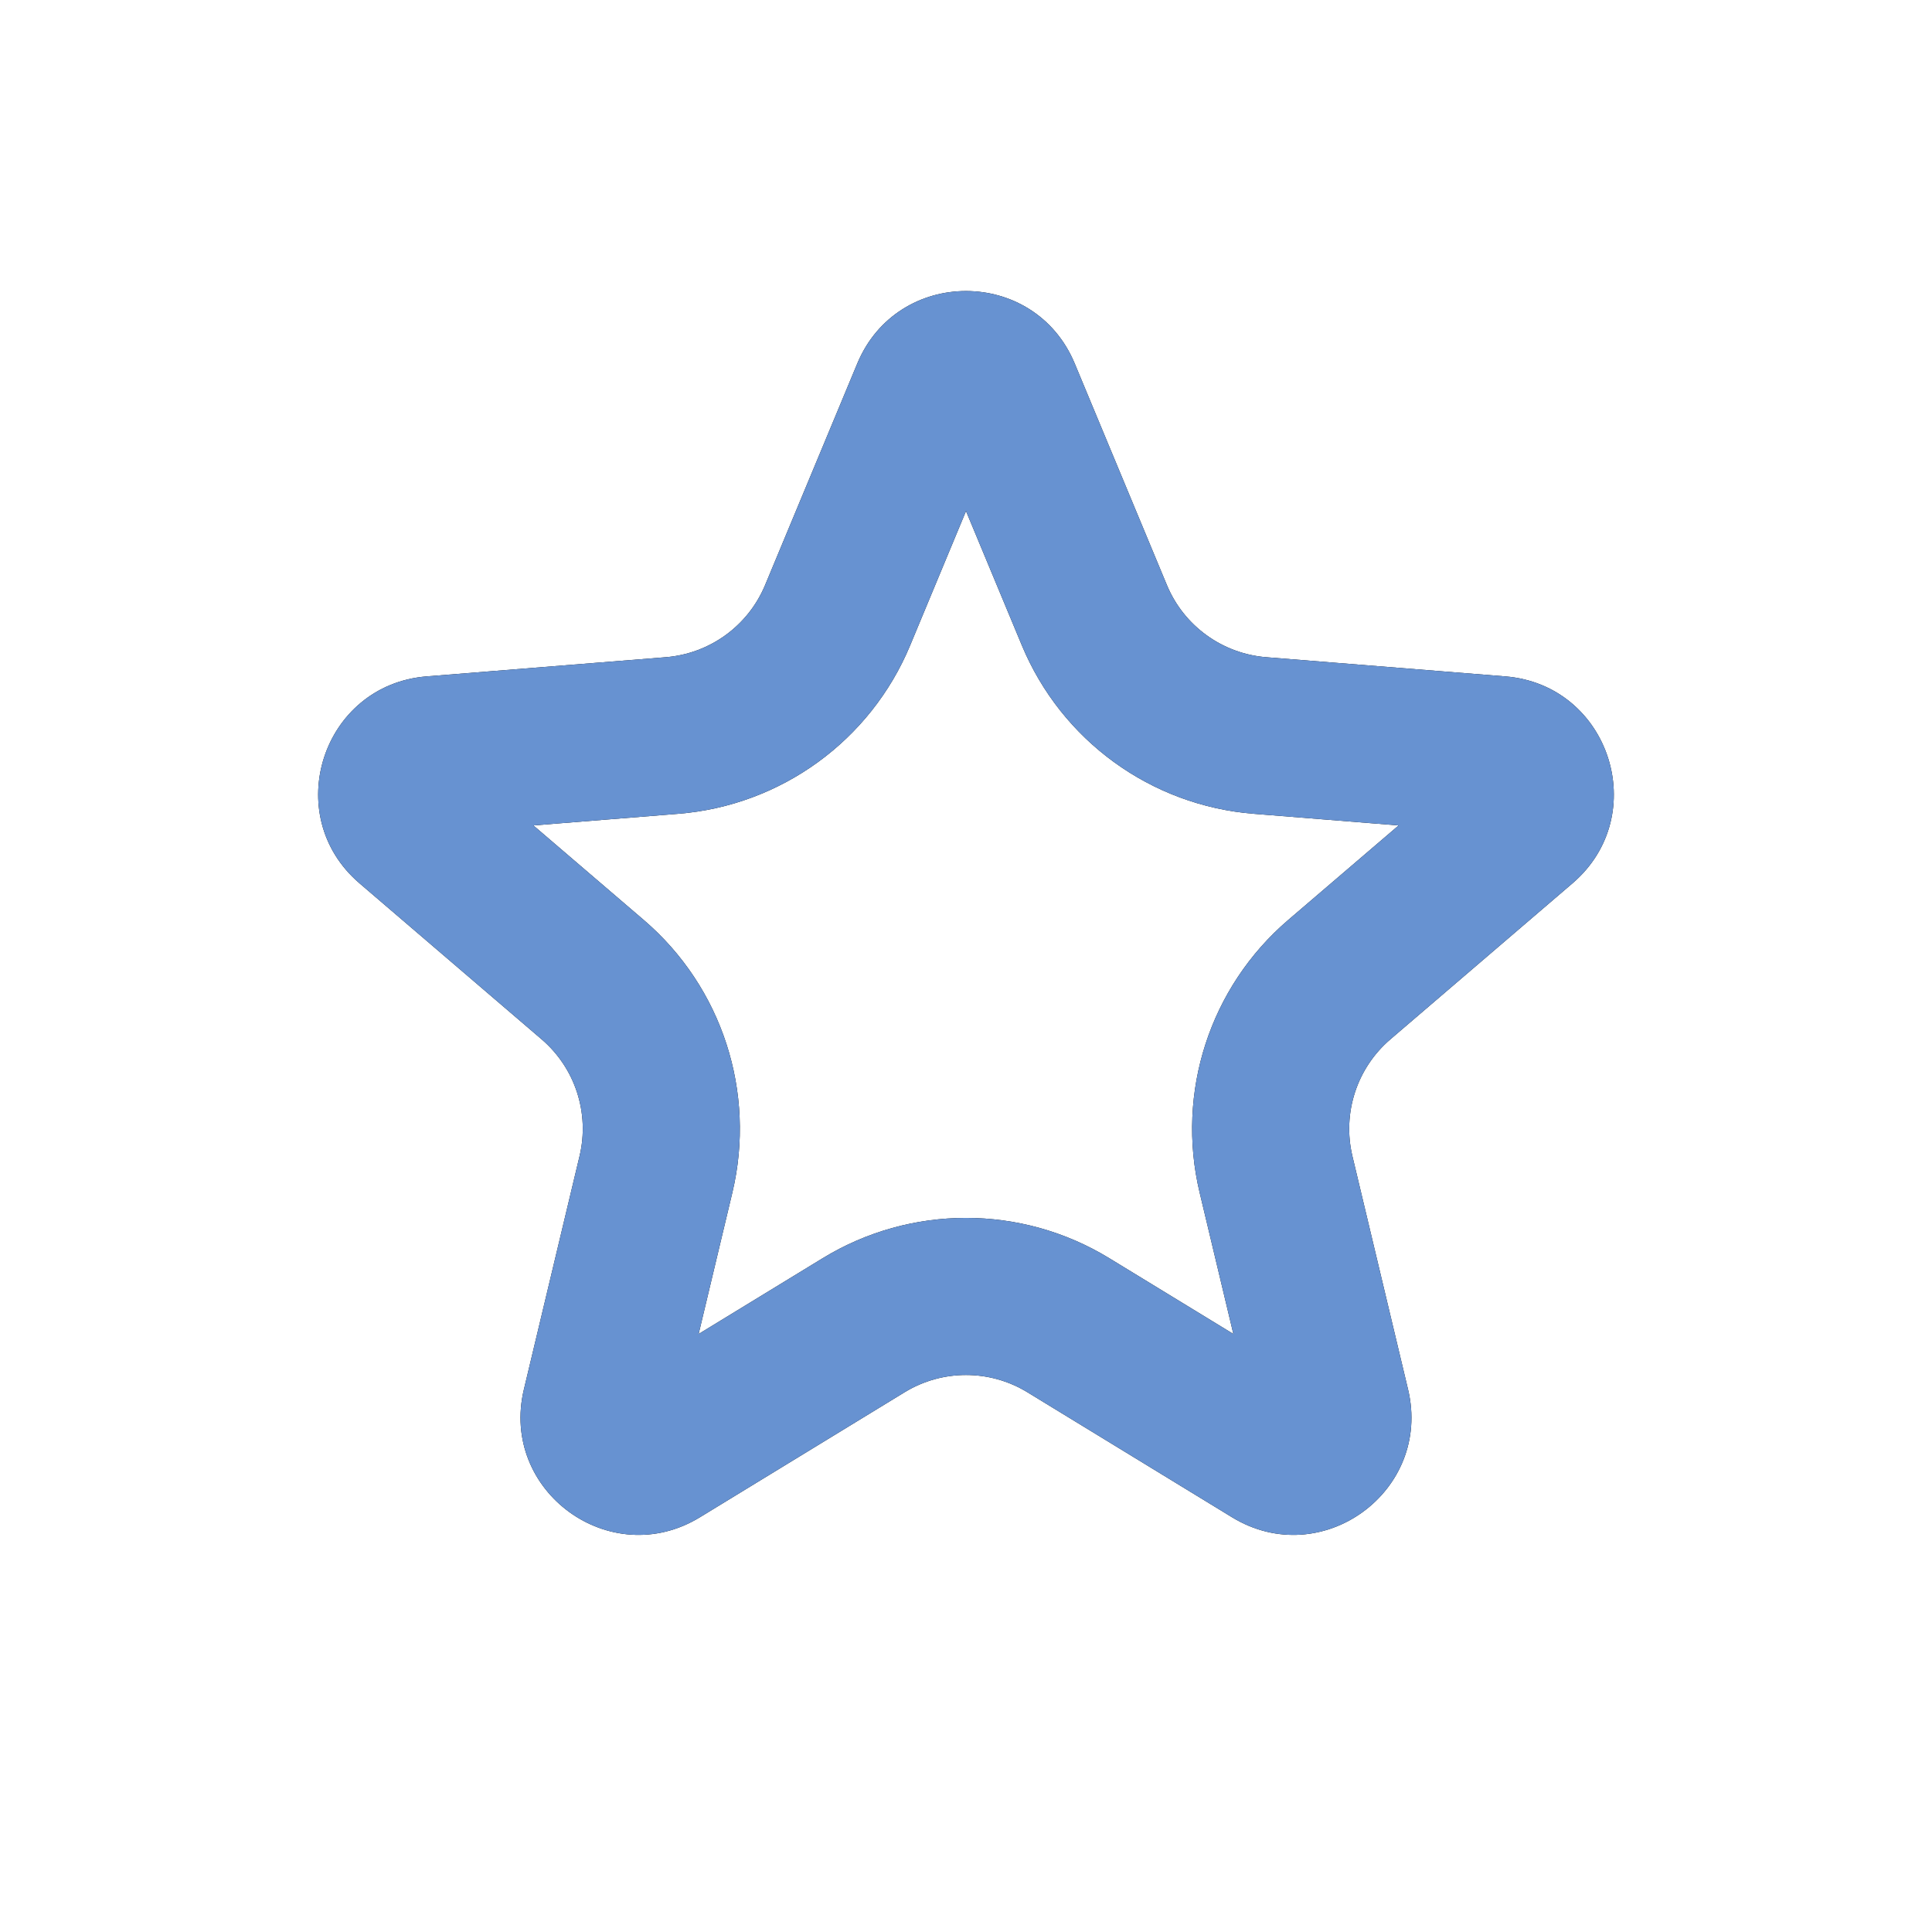 <svg width="41" height="41" viewBox="0 0 41 41" fill="none" xmlns="http://www.w3.org/2000/svg">
<path fill-rule="evenodd" clip-rule="evenodd" d="M20.5 10.846L19.315 13.695C18.475 15.715 16.575 17.095 14.395 17.27L11.319 17.517L13.662 19.524C15.324 20.947 16.049 23.18 15.542 25.308L14.826 28.309L17.459 26.701C19.326 25.561 21.674 25.561 23.54 26.701L26.174 28.309L25.458 25.308C24.95 23.18 25.676 20.947 27.337 19.524L29.681 17.517L26.605 17.27C24.424 17.095 22.525 15.715 21.685 13.695L20.5 10.846ZM22.808 7.716C21.954 5.663 19.045 5.663 18.192 7.716L16.237 12.415C15.877 13.281 15.063 13.872 14.128 13.947L9.055 14.354C6.839 14.532 5.94 17.298 7.629 18.745L11.494 22.056C12.206 22.666 12.517 23.622 12.299 24.534L11.118 29.485C10.602 31.648 12.956 33.358 14.853 32.199L19.197 29.546C19.997 29.057 21.003 29.057 21.803 29.546L26.146 32.199C28.044 33.358 30.397 31.648 29.881 29.485L28.7 24.534C28.483 23.622 28.794 22.666 29.506 22.056L33.371 18.745C35.06 17.298 34.161 14.532 31.944 14.354L26.871 13.947C25.937 13.872 25.123 13.281 24.763 12.415L22.808 7.716Z" fill="black"/>
<path fill-rule="evenodd" clip-rule="evenodd" d="M20.5 10.846L19.315 13.695C18.475 15.715 16.575 17.095 14.395 17.27L11.319 17.517L13.662 19.524C15.324 20.947 16.049 23.18 15.542 25.308L14.826 28.309L17.459 26.701C19.326 25.561 21.674 25.561 23.54 26.701L26.174 28.309L25.458 25.308C24.95 23.18 25.676 20.947 27.337 19.524L29.681 17.517L26.605 17.27C24.424 17.095 22.525 15.715 21.685 13.695L20.5 10.846ZM22.808 7.716C21.954 5.663 19.045 5.663 18.192 7.716L16.237 12.415C15.877 13.281 15.063 13.872 14.128 13.947L9.055 14.354C6.839 14.532 5.94 17.298 7.629 18.745L11.494 22.056C12.206 22.666 12.517 23.622 12.299 24.534L11.118 29.485C10.602 31.648 12.956 33.358 14.853 32.199L19.197 29.546C19.997 29.057 21.003 29.057 21.803 29.546L26.146 32.199C28.044 33.358 30.397 31.648 29.881 29.485L28.7 24.534C28.483 23.622 28.794 22.666 29.506 22.056L33.371 18.745C35.06 17.298 34.161 14.532 31.944 14.354L26.871 13.947C25.937 13.872 25.123 13.281 24.763 12.415L22.808 7.716Z" fill="#6792D1"/>
</svg>
